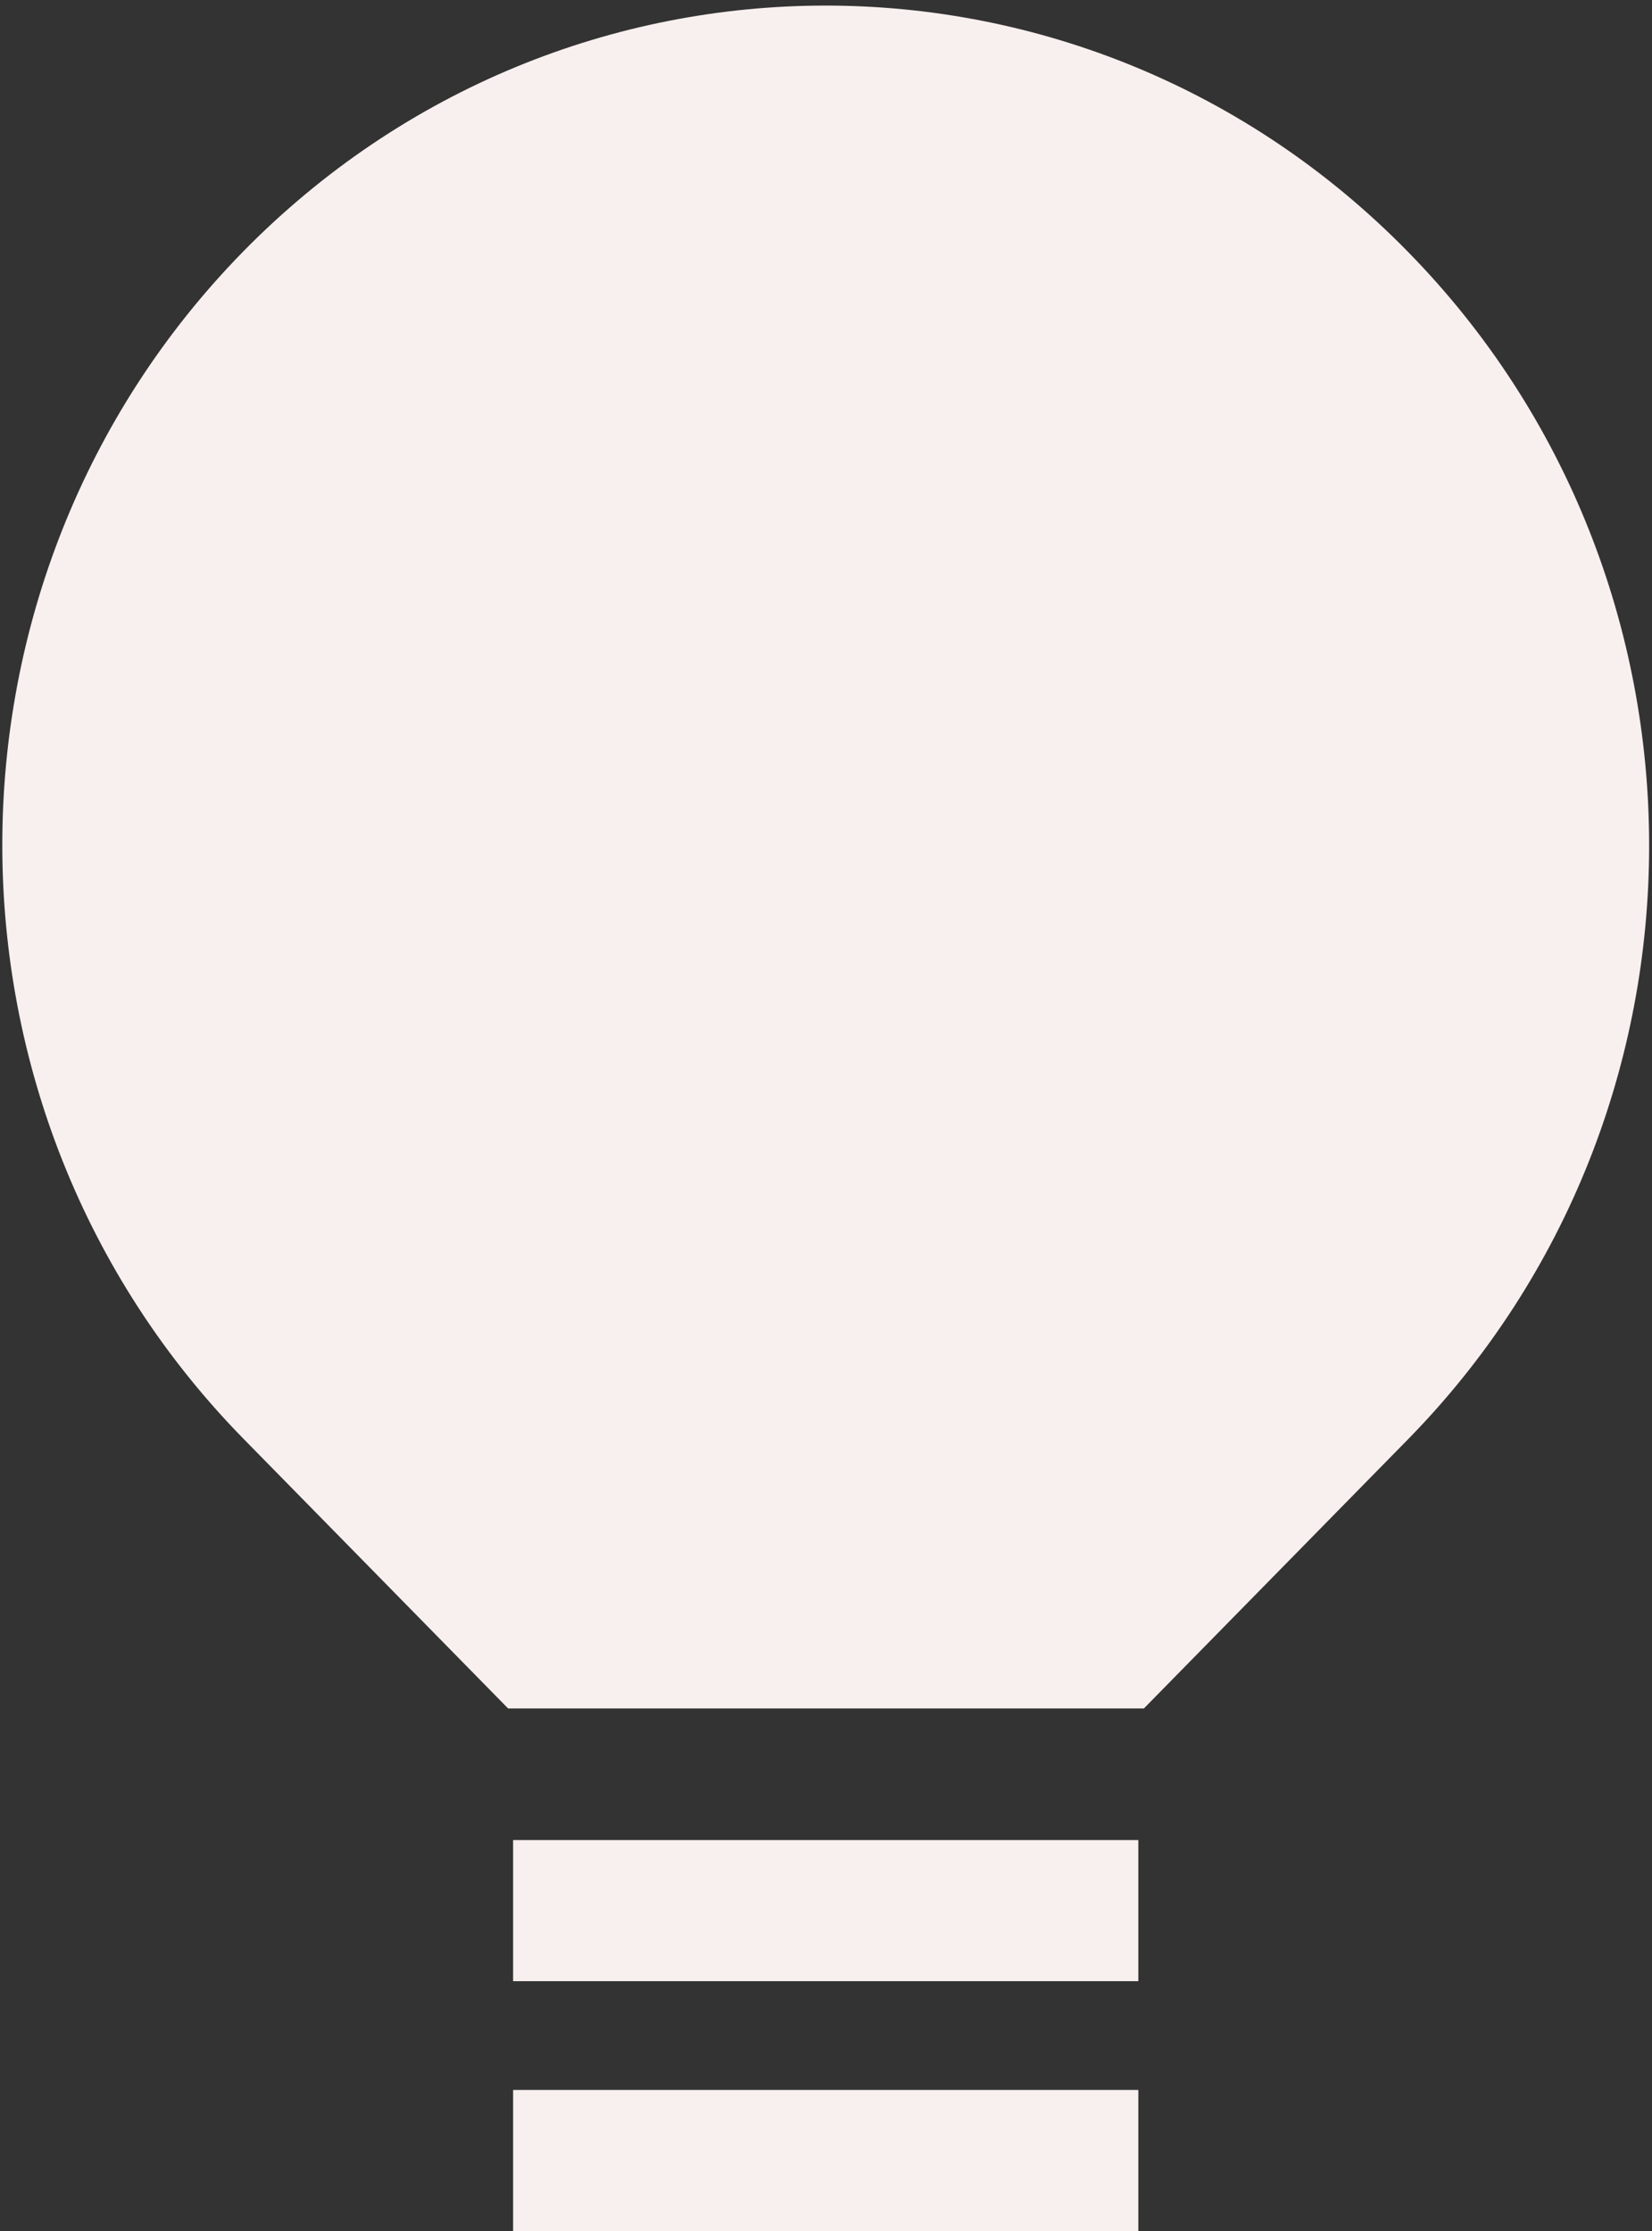 <?xml version="1.0" encoding="utf-8"?>
<!-- Generator: Adobe Illustrator 26.0.2, SVG Export Plug-In . SVG Version: 6.00 Build 0)  -->
<svg version="1.1" id="Layer_1" xmlns="http://www.w3.org/2000/svg" xmlns:xlink="http://www.w3.org/1999/xlink" x="0px" y="0px"
	 viewBox="0 0 296.2 400" style="enable-background:new 0 0 296.2 400;" xml:space="preserve">
<rect x="0" y="0" width="296.2" height="400" fill="#333333" stroke="none"/>
<style type="text/css">
	.st0{fill:#F8F0EE;}
</style>
<g>
	<path class="st0" d="M252.4,45.1c-57.6-58.8-151.1-58.8-208.8,0C-14,103.9-14,199.2,43.7,258l47.4,48.3h114l47.4-48.3
		C310.1,199.2,310.1,103.9,252.4,45.1z"/>
</g>
<rect x="92" y="374.7" class="st0" width="112.1" height="25.3"/>
<rect x="92" y="329.9" class="st0" width="112.1" height="25.3"/>
</svg>
